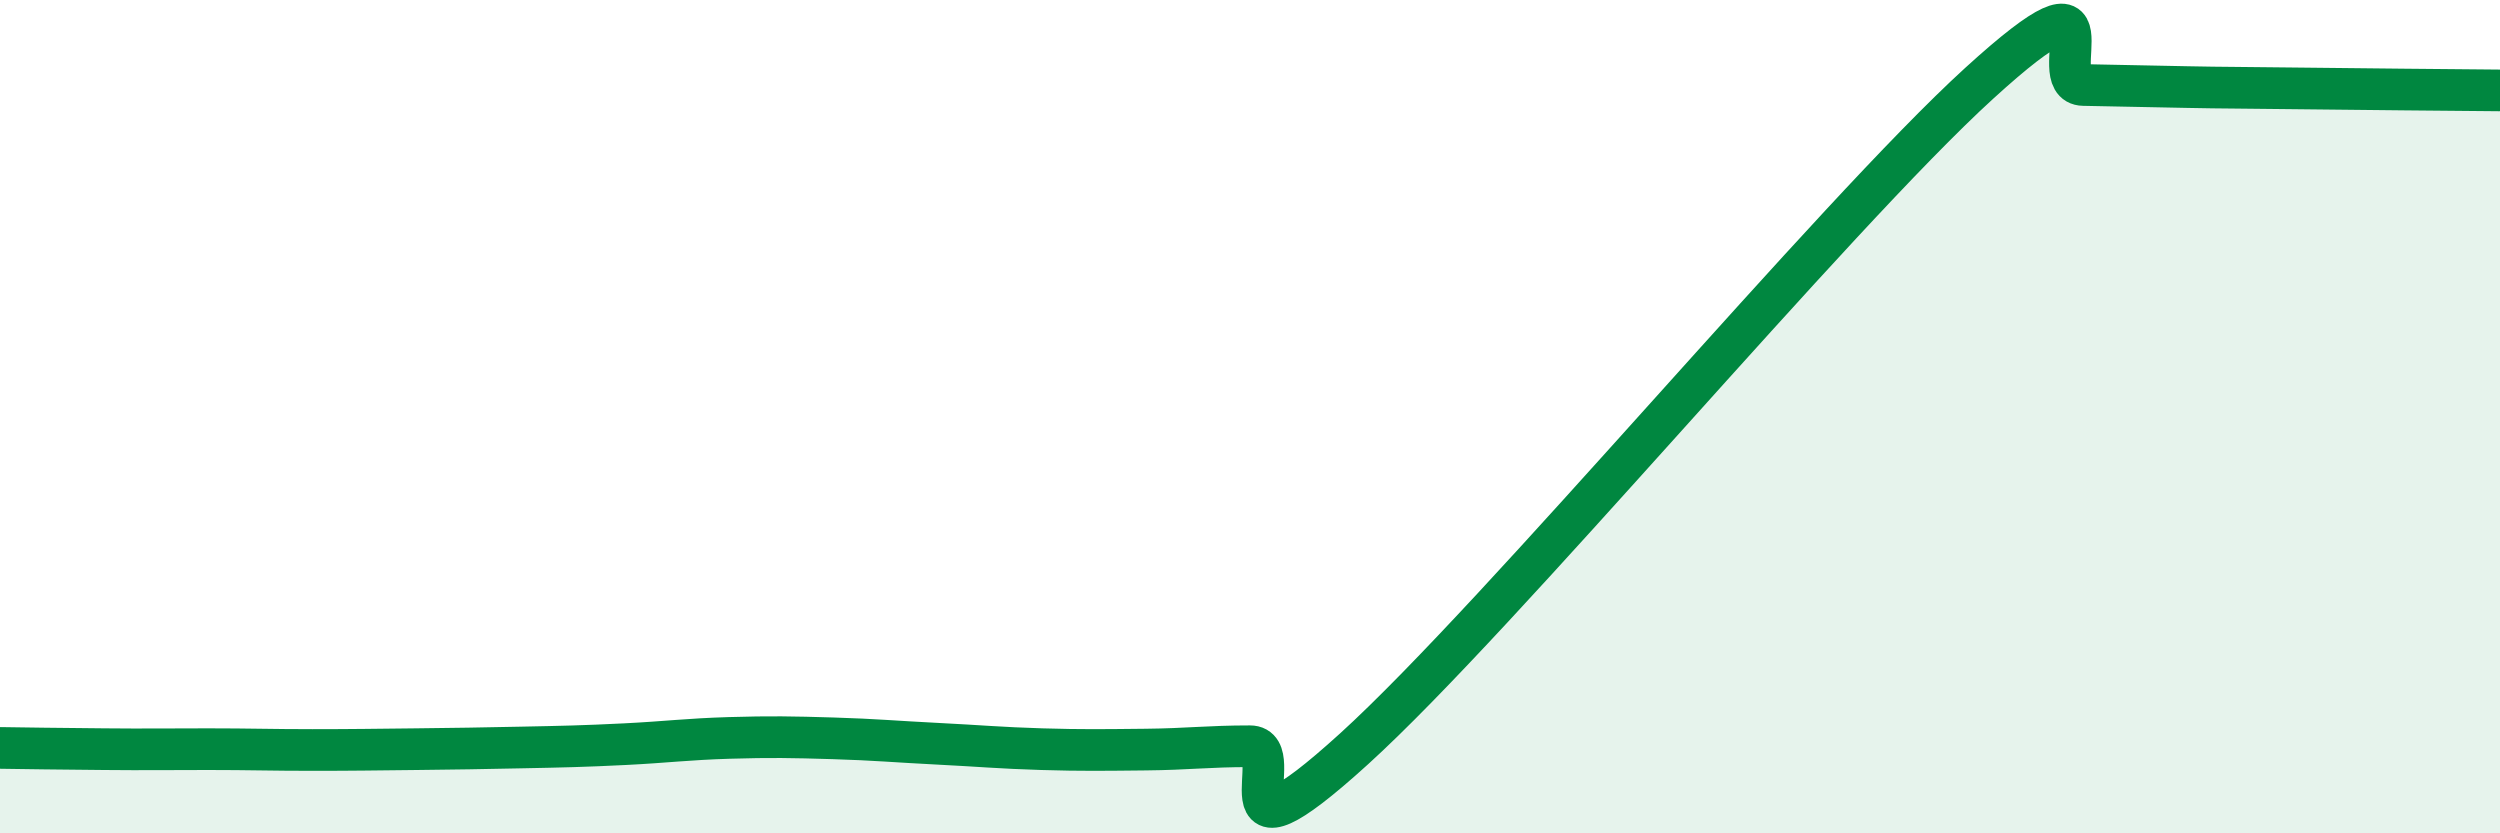 
    <svg width="60" height="20" viewBox="0 0 60 20" xmlns="http://www.w3.org/2000/svg">
      <path
        d="M 0,17.95 C 0.5,17.96 1.5,17.97 2.5,17.98 C 3.5,17.99 4,17.98 5,17.98 C 6,17.98 6.5,18 7.5,18 C 8.5,18 9,17.99 10,17.98 C 11,17.97 11.5,17.96 12.5,17.94 C 13.5,17.92 14,17.91 15,17.86 C 16,17.81 16.5,17.74 17.5,17.71 C 18.5,17.68 19,17.69 20,17.72 C 21,17.75 21.5,17.8 22.5,17.85 C 23.5,17.9 24,17.95 25,17.98 C 26,18.01 26.5,18 27.5,17.99 C 28.5,17.98 29,17.91 30,17.91 C 31,17.91 29,21.15 32.5,17.97 C 36,14.79 44,5.19 47.5,2 C 51,-1.19 49,2.02 50,2.04 C 51,2.06 51.5,2.07 52.5,2.09 C 53.5,2.11 53.5,2.1 55,2.12 C 56.5,2.14 59,2.16 60,2.17L60 20L0 20Z"
        fill="#008740"
        opacity="0.1"
        stroke-linecap="round"
        stroke-linejoin="round"
      />
      <path
        d="M 0,17.95 C 0.5,17.96 1.5,17.97 2.5,17.98 C 3.5,17.99 4,17.98 5,17.98 C 6,17.98 6.5,18 7.5,18 C 8.5,18 9,17.99 10,17.98 C 11,17.97 11.5,17.96 12.5,17.94 C 13.5,17.92 14,17.91 15,17.86 C 16,17.81 16.5,17.74 17.5,17.71 C 18.5,17.68 19,17.69 20,17.72 C 21,17.75 21.5,17.8 22.5,17.85 C 23.5,17.9 24,17.95 25,17.98 C 26,18.01 26.5,18 27.5,17.99 C 28.5,17.98 29,17.91 30,17.91 C 31,17.91 29,21.15 32.5,17.97 C 36,14.79 44,5.19 47.5,2 C 51,-1.19 49,2.02 50,2.04 C 51,2.06 51.5,2.07 52.5,2.09 C 53.5,2.11 53.5,2.1 55,2.12 C 56.5,2.14 59,2.16 60,2.17"
        stroke="#008740"
        stroke-width="1"
        fill="none"
        stroke-linecap="round"
        stroke-linejoin="round"
      />
    </svg>
  